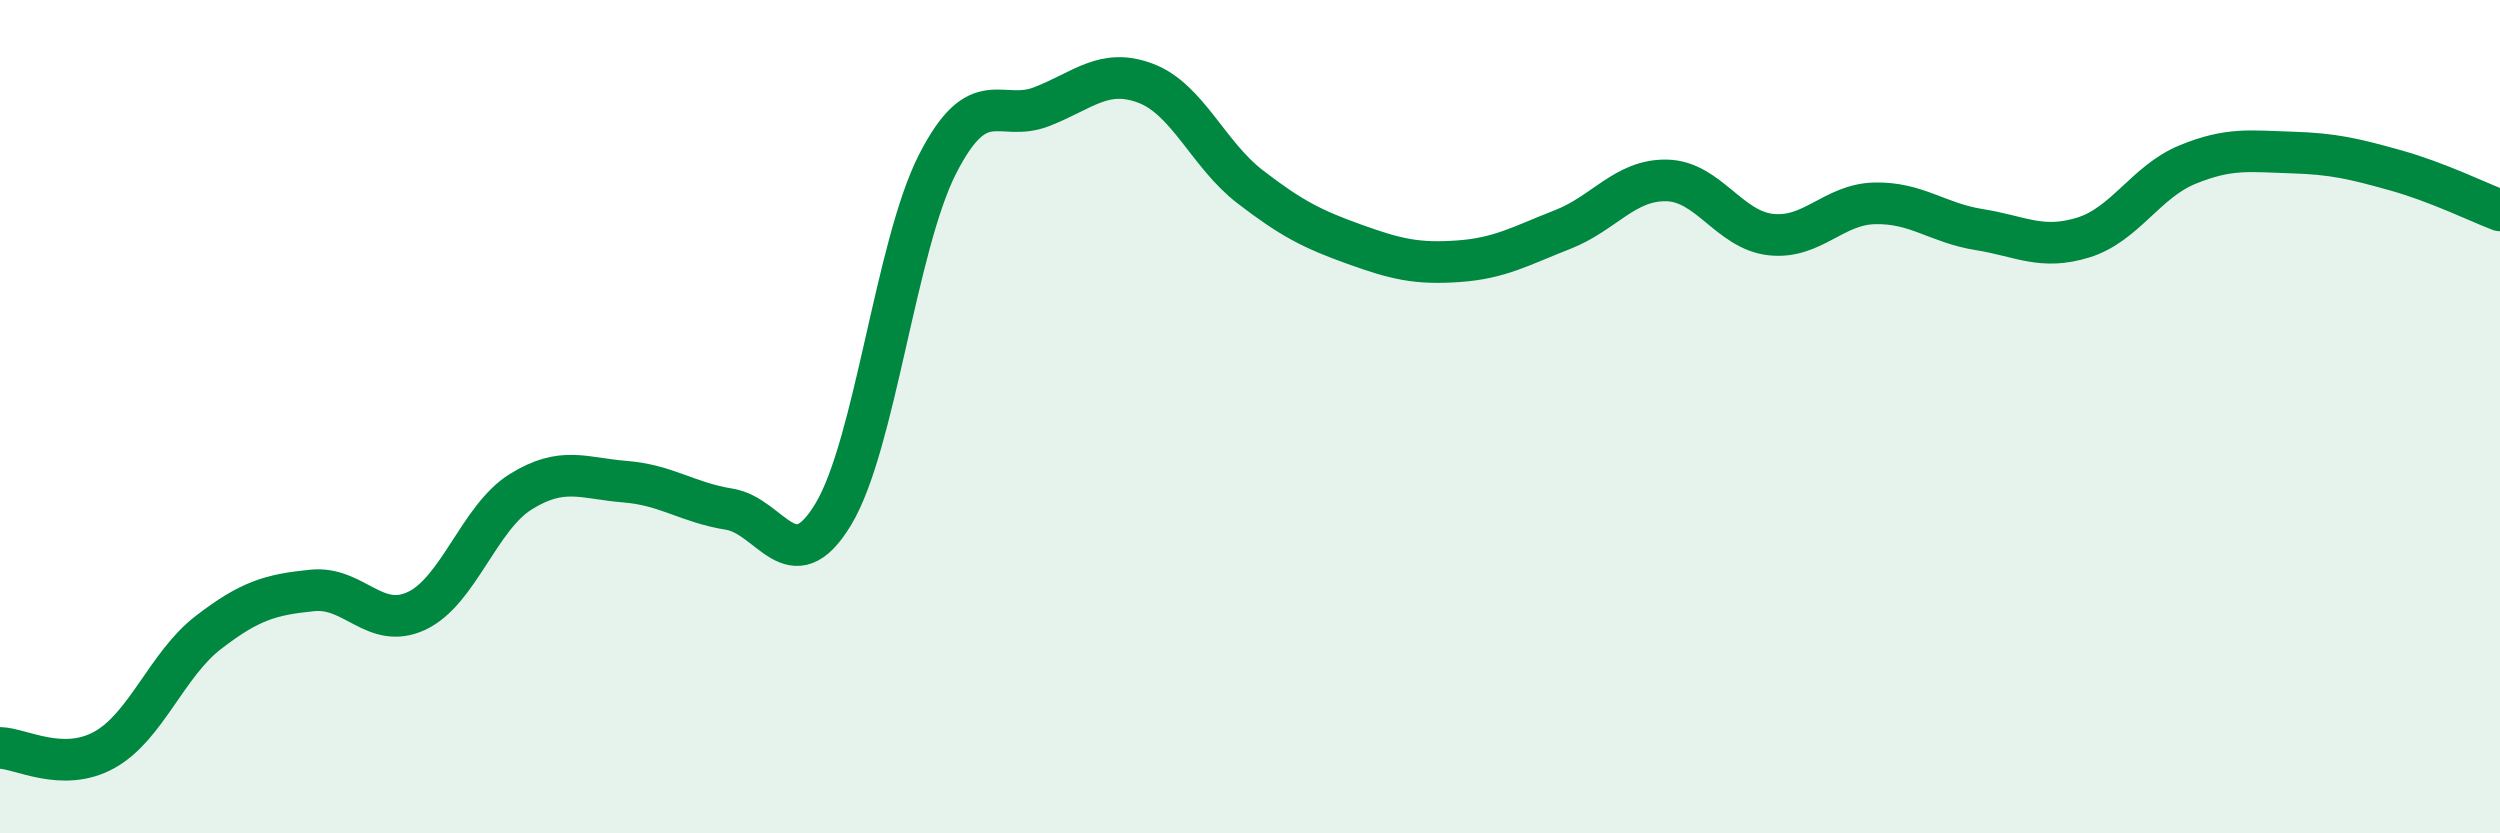 
    <svg width="60" height="20" viewBox="0 0 60 20" xmlns="http://www.w3.org/2000/svg">
      <path
        d="M 0,17.95 C 0.5,17.96 1.5,18.55 2.5,18 C 3.5,17.45 4,15.95 5,15.18 C 6,14.41 6.5,14.27 7.5,14.17 C 8.5,14.07 9,15.13 10,14.66 C 11,14.19 11.5,12.42 12.5,11.8 C 13.5,11.18 14,11.48 15,11.56 C 16,11.64 16.5,12.06 17.5,12.22 C 18.5,12.38 19,14 20,12.34 C 21,10.68 21.5,5.9 22.5,3.94 C 23.5,1.98 24,2.95 25,2.56 C 26,2.17 26.5,1.62 27.5,2 C 28.5,2.38 29,3.71 30,4.48 C 31,5.25 31.5,5.5 32.5,5.86 C 33.5,6.22 34,6.34 35,6.27 C 36,6.2 36.5,5.9 37.5,5.51 C 38.5,5.12 39,4.31 40,4.33 C 41,4.35 41.5,5.52 42.5,5.63 C 43.5,5.74 44,4.9 45,4.88 C 46,4.86 46.5,5.35 47.5,5.51 C 48.5,5.67 49,6.01 50,5.7 C 51,5.39 51.5,4.36 52.5,3.95 C 53.5,3.54 54,3.63 55,3.66 C 56,3.69 56.5,3.81 57.5,4.09 C 58.5,4.37 59.5,4.86 60,5.05L60 20L0 20Z"
        fill="#008740"
        opacity="0.1"
        stroke-linecap="round"
        stroke-linejoin="round"
      />
      <path
        d="M 0,17.95 C 0.5,17.96 1.5,18.55 2.5,18 C 3.5,17.45 4,15.95 5,15.18 C 6,14.41 6.5,14.27 7.5,14.17 C 8.5,14.07 9,15.13 10,14.66 C 11,14.19 11.5,12.42 12.5,11.8 C 13.5,11.18 14,11.48 15,11.56 C 16,11.64 16.5,12.06 17.5,12.22 C 18.5,12.38 19,14 20,12.34 C 21,10.68 21.5,5.9 22.5,3.94 C 23.5,1.98 24,2.95 25,2.56 C 26,2.17 26.5,1.62 27.5,2 C 28.5,2.38 29,3.71 30,4.48 C 31,5.25 31.5,5.5 32.5,5.86 C 33.5,6.22 34,6.34 35,6.27 C 36,6.2 36.5,5.9 37.5,5.51 C 38.5,5.12 39,4.31 40,4.33 C 41,4.35 41.5,5.52 42.5,5.63 C 43.5,5.74 44,4.9 45,4.88 C 46,4.86 46.5,5.35 47.5,5.51 C 48.5,5.67 49,6.01 50,5.7 C 51,5.39 51.5,4.36 52.5,3.95 C 53.5,3.54 54,3.63 55,3.66 C 56,3.69 56.5,3.81 57.5,4.09 C 58.5,4.37 59.5,4.86 60,5.05"
        stroke="#008740"
        stroke-width="1"
        fill="none"
        stroke-linecap="round"
        stroke-linejoin="round"
      />
    </svg>
  